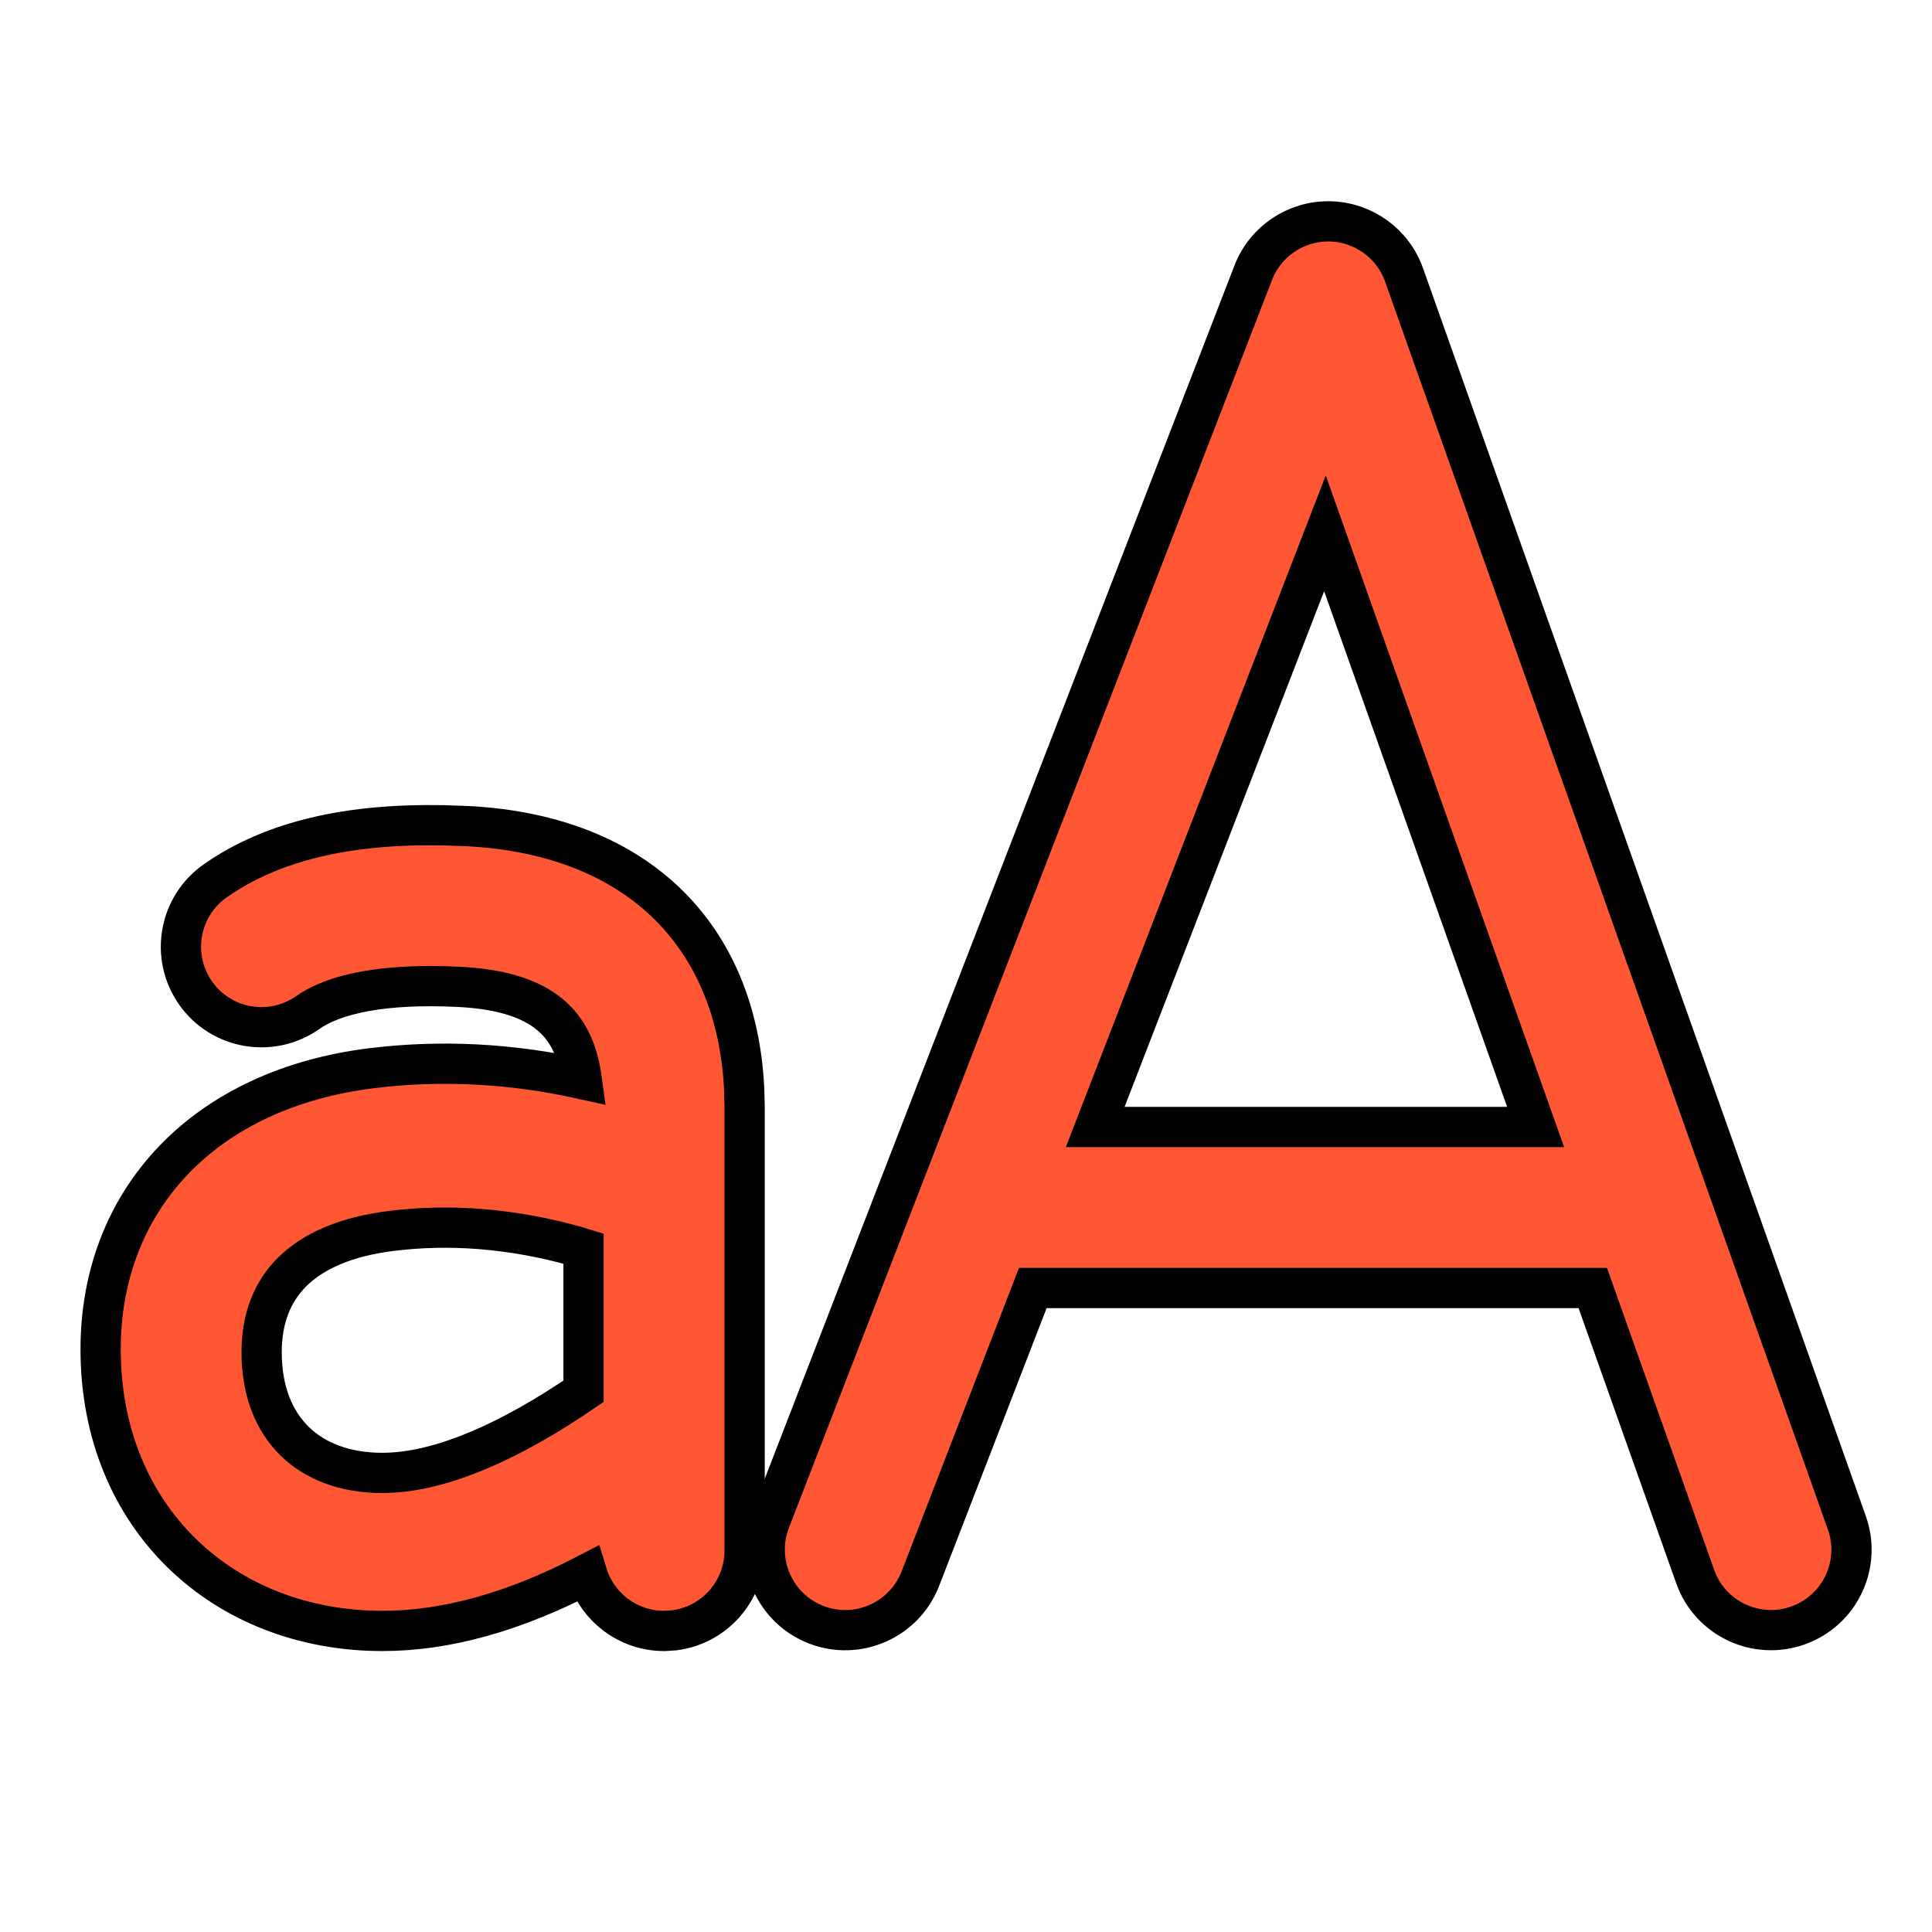 <?xml version="1.0" encoding="utf-8"?>
<!-- Uploaded to: SVG Repo, www.svgrepo.com, Generator: SVG Repo Mixer Tools -->
<svg width="800px" height="800px" viewBox="0 0 24 24" fill="none" xmlns="http://www.w3.org/2000/svg">
  <path d="M16.514 2.75C16.932 2.756 17.303 3.022 17.442 3.416L22.942 18.916C23.127 19.436 22.855 20.008 22.334 20.192C21.814 20.377 21.242 20.105 21.058 19.584L19.786 16L12.83 16L11.433 19.611C11.233 20.126 10.654 20.382 10.139 20.183C9.624 19.983 9.368 19.404 9.567 18.889L15.568 3.389C15.718 2.999 16.096 2.744 16.514 2.75ZM16.459 6.625L13.605 14L19.076 14L16.459 6.625Z" fill="#FF5733" stroke="#000000" stroke-width="0.5"/>
  <path d="M8.25 20.26C7.799 20.26 7.419 19.962 7.294 19.553C6.403 20.016 5.556 20.26 4.75 20.26C2.78 20.26 1.25 18.86 1.25 16.76C1.25 15.838 1.569 15.023 2.16 14.408C2.75 13.794 3.597 13.393 4.63 13.268C5.486 13.164 6.353 13.21 7.226 13.403C7.18 13.065 7.064 12.824 6.889 12.655C6.659 12.431 6.285 12.288 5.7 12.259C4.754 12.212 4.148 12.35 3.822 12.579C3.37 12.896 2.746 12.787 2.429 12.335C2.112 11.882 2.221 11.259 2.674 10.942C3.391 10.438 4.347 10.23 5.505 10.252L5.509 10.252L5.8 10.262C6.825 10.313 7.669 10.635 8.269 11.207C8.87 11.781 9.202 12.583 9.245 13.544L9.245 13.55L9.25 13.76V19.26C9.25 19.767 8.874 20.185 8.385 20.251L8.377 20.252L8.258 20.26H8.25ZM4.87 15.29C4.291 15.36 3.889 15.545 3.633 15.797C3.382 16.044 3.25 16.378 3.25 16.797C3.25 17.289 3.409 17.658 3.661 17.904C3.913 18.151 4.284 18.297 4.75 18.297C5.359 18.297 6.147 18.013 7.112 17.375L7.249 17.282V15.511L7.127 15.474C6.35 15.261 5.599 15.201 4.87 15.29Z" fill="#FF5733" stroke="#000000" stroke-width="0.5"/>
</svg>
